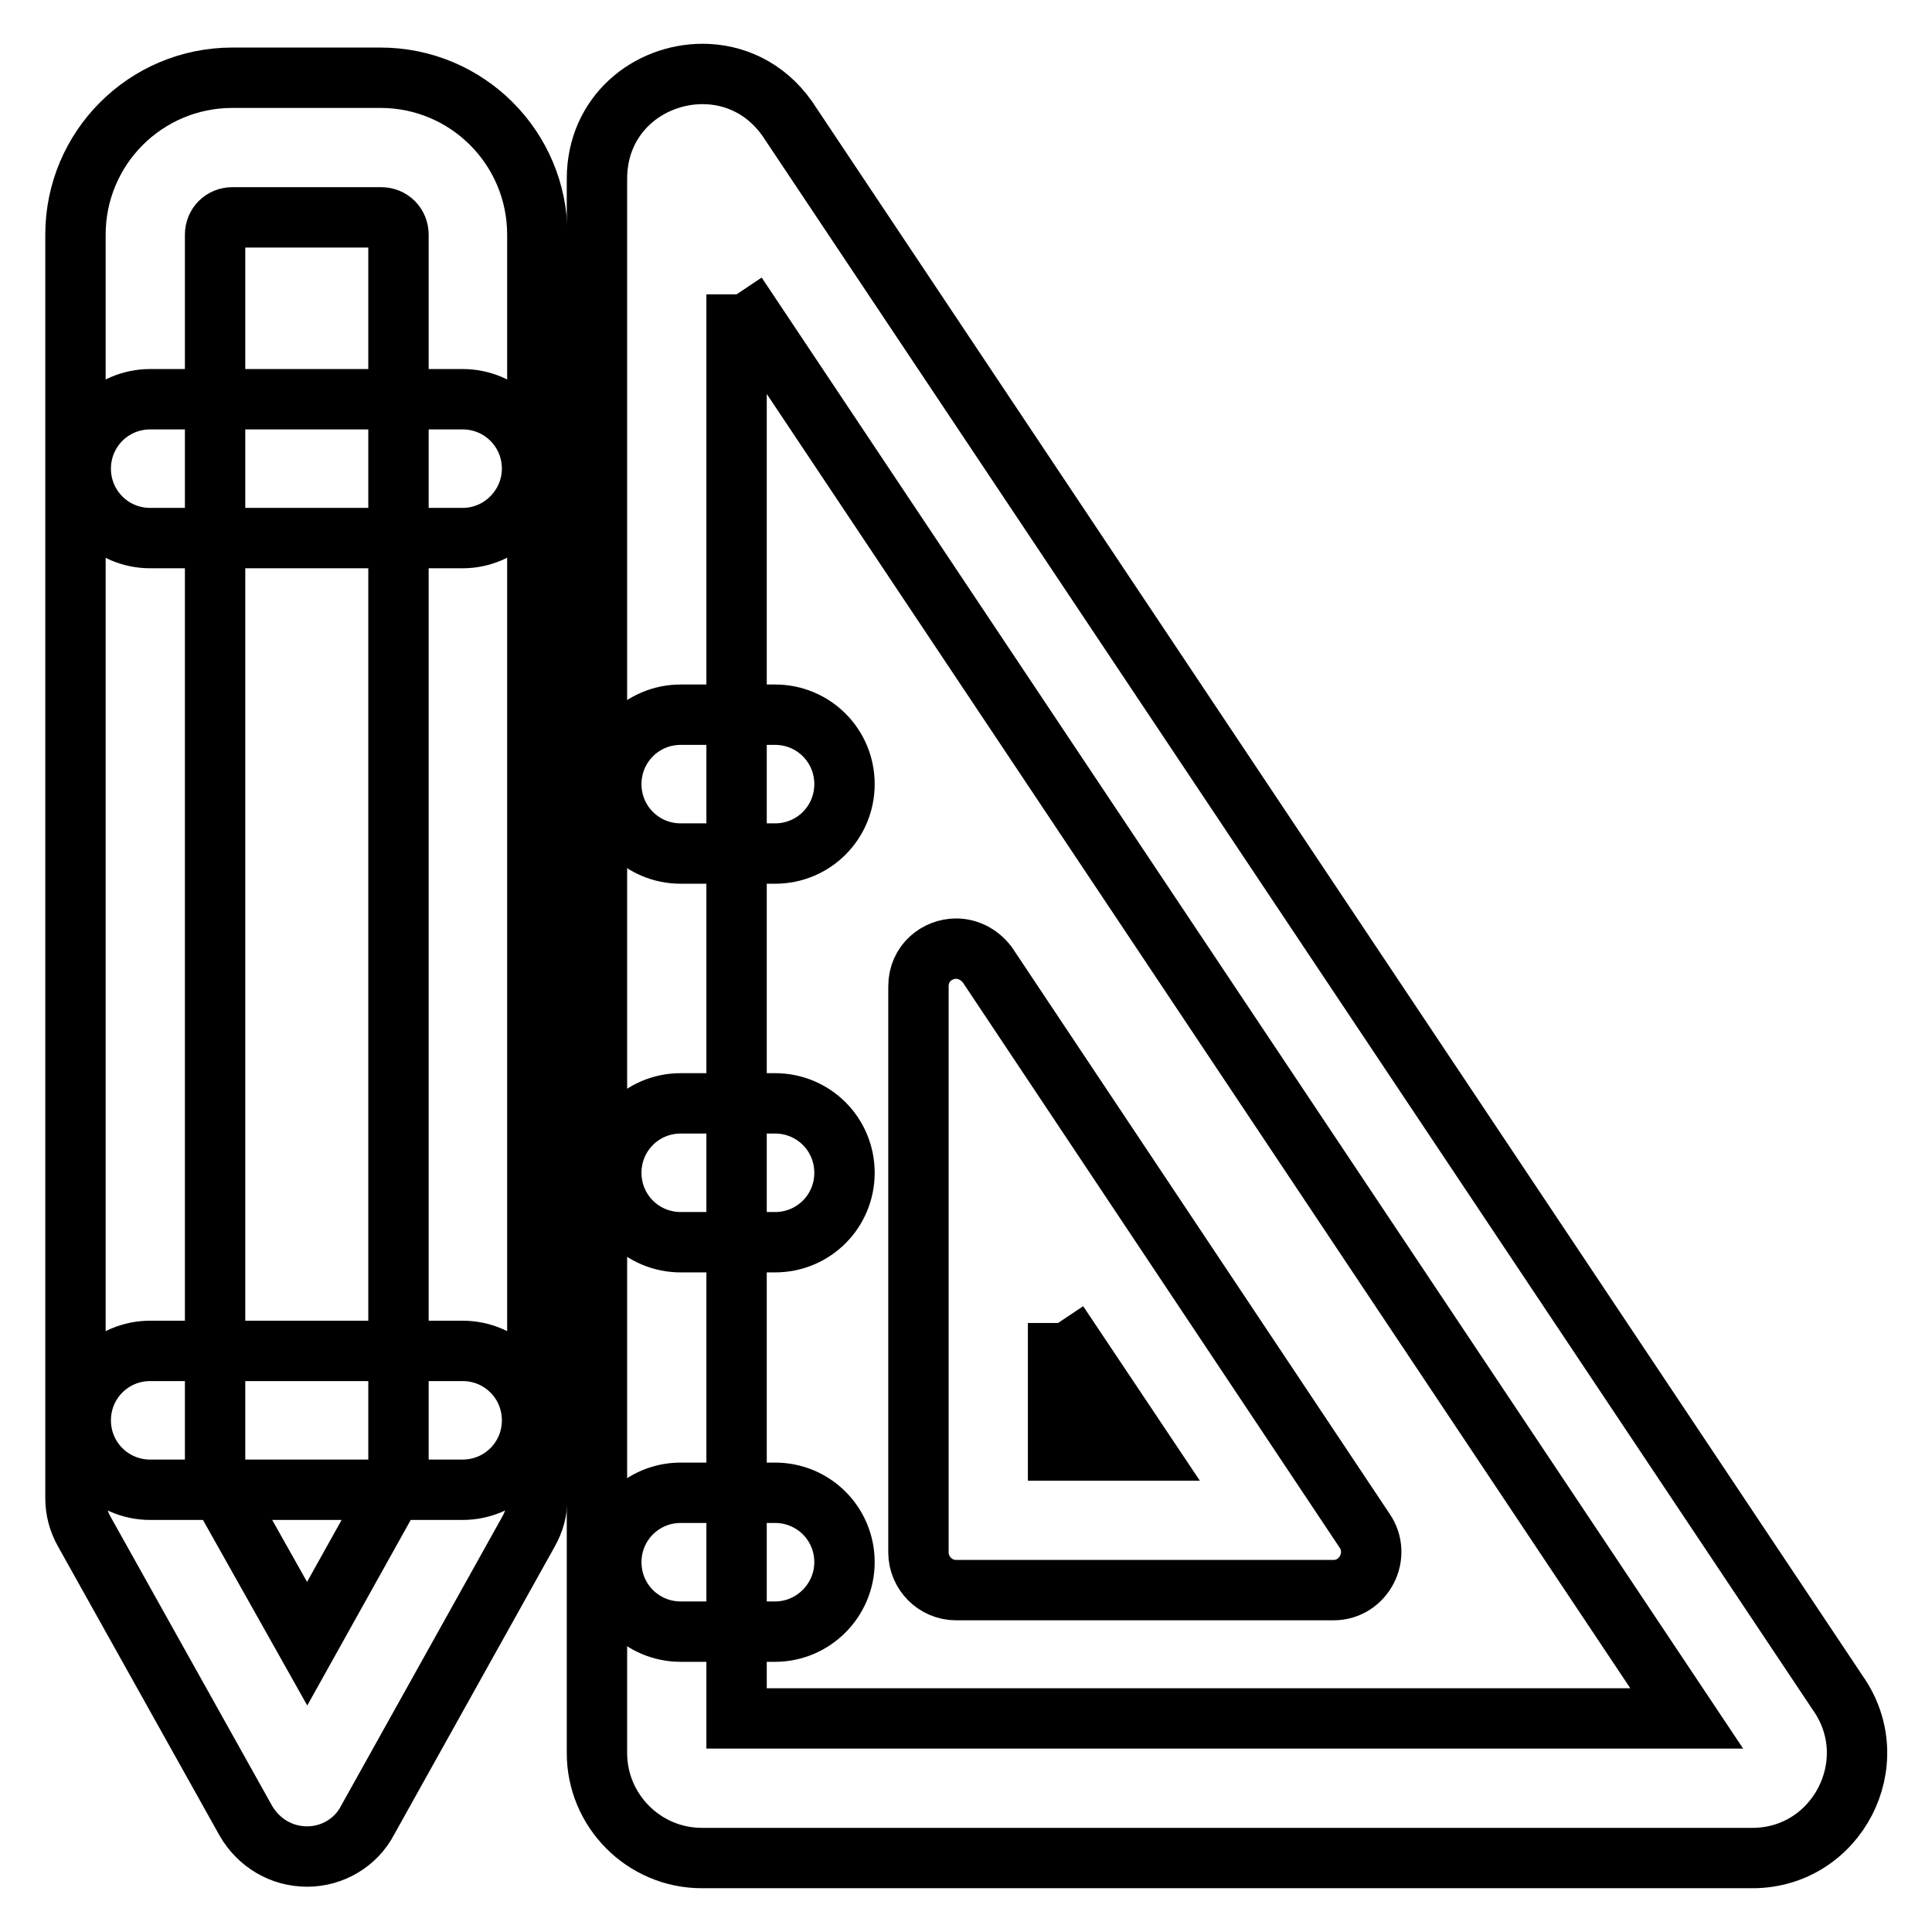 <?xml version="1.0" encoding="utf-8"?>
<!-- Svg Vector Icons : http://www.onlinewebfonts.com/icon -->
<!DOCTYPE svg PUBLIC "-//W3C//DTD SVG 1.1//EN" "http://www.w3.org/Graphics/SVG/1.1/DTD/svg11.dtd">
<svg version="1.1" xmlns="http://www.w3.org/2000/svg" xmlns:xlink="http://www.w3.org/1999/xlink" x="0px" y="0px" viewBox="0 0 256 256" enable-background="new 0 0 256 256" xml:space="preserve">
<g> <path stroke-width="8" fill-opacity="0" stroke="#000000"  d="M40.7,246c-3.4,0-6.4-1.8-8.1-4.7L11.2,203c-0.8-1.4-1.2-2.9-1.2-4.5V31.1c0-11.5,9.3-20.8,20.8-20.8h19.6 c11.5,0,20.8,9.3,20.8,20.8v167.4c0,1.6-0.4,3.1-1.2,4.5l-21.3,38.2C47.2,244.1,44.1,246,40.7,246C40.8,246,40.7,246,40.7,246 L40.7,246z M28.5,196.1l12.2,21.7l12.1-21.7v-165c0-1.3-1-2.3-2.3-2.3H30.8c-1.3,0-2.3,1-2.3,2.3V196.1z"/> <path stroke-width="8" fill-opacity="0" stroke="#000000"  d="M61.3,71.3H19.9c-5.1,0-9.2-4.1-9.2-9.2c0-5.1,4.1-9.2,9.2-9.2h41.4c5.1,0,9.2,4.1,9.2,9.2 C70.5,67.1,66.4,71.3,61.3,71.3z M61.3,197.4H19.9c-5.1,0-9.2-4.1-9.2-9.2c0-5.1,4.1-9.2,9.2-9.2h41.4c5.1,0,9.2,4.1,9.2,9.2 C70.5,193.3,66.4,197.4,61.3,197.4z M97.6,39l125.9,188.7H97.6V39 M93.1,9.8c-7.1,0-14,5.3-14,13.9v208.6c0,7.6,6.2,13.9,13.9,13.9 h139.2c11.2,0,17.8-12.7,11.3-21.9L104.3,15.7C101.4,11.6,97.2,9.8,93.1,9.8z"/> <path stroke-width="8" fill-opacity="0" stroke="#000000"  d="M102.7,113.1H90.2c-5.1,0-9.2-4.1-9.2-9.2c0-5.1,4.1-9.2,9.2-9.2h12.5c5.1,0,9.2,4.1,9.2,9.2 C111.9,109,107.8,113.1,102.7,113.1z M102.7,164.6H90.2c-5.1,0-9.2-4.1-9.2-9.2s4.1-9.2,9.2-9.2h12.5c5.1,0,9.2,4.1,9.2,9.2 S107.8,164.6,102.7,164.6z M102.7,216.2H90.2c-5.1,0-9.2-4.1-9.2-9.2c0-5.1,4.1-9.2,9.2-9.2h12.5c5.1,0,9.2,4.1,9.2,9.2 C111.9,212,107.8,216.2,102.7,216.2z M140.2,175.3l11.3,16.9h-11.3V175.3 M126.7,125.7c-2.5,0-5,1.9-5,5v75c0,2.7,2.2,5,5,5h50 c4,0,6.4-4.6,4.1-7.9l-50-75C129.7,126.4,128.2,125.7,126.7,125.7z"/></g>
</svg>